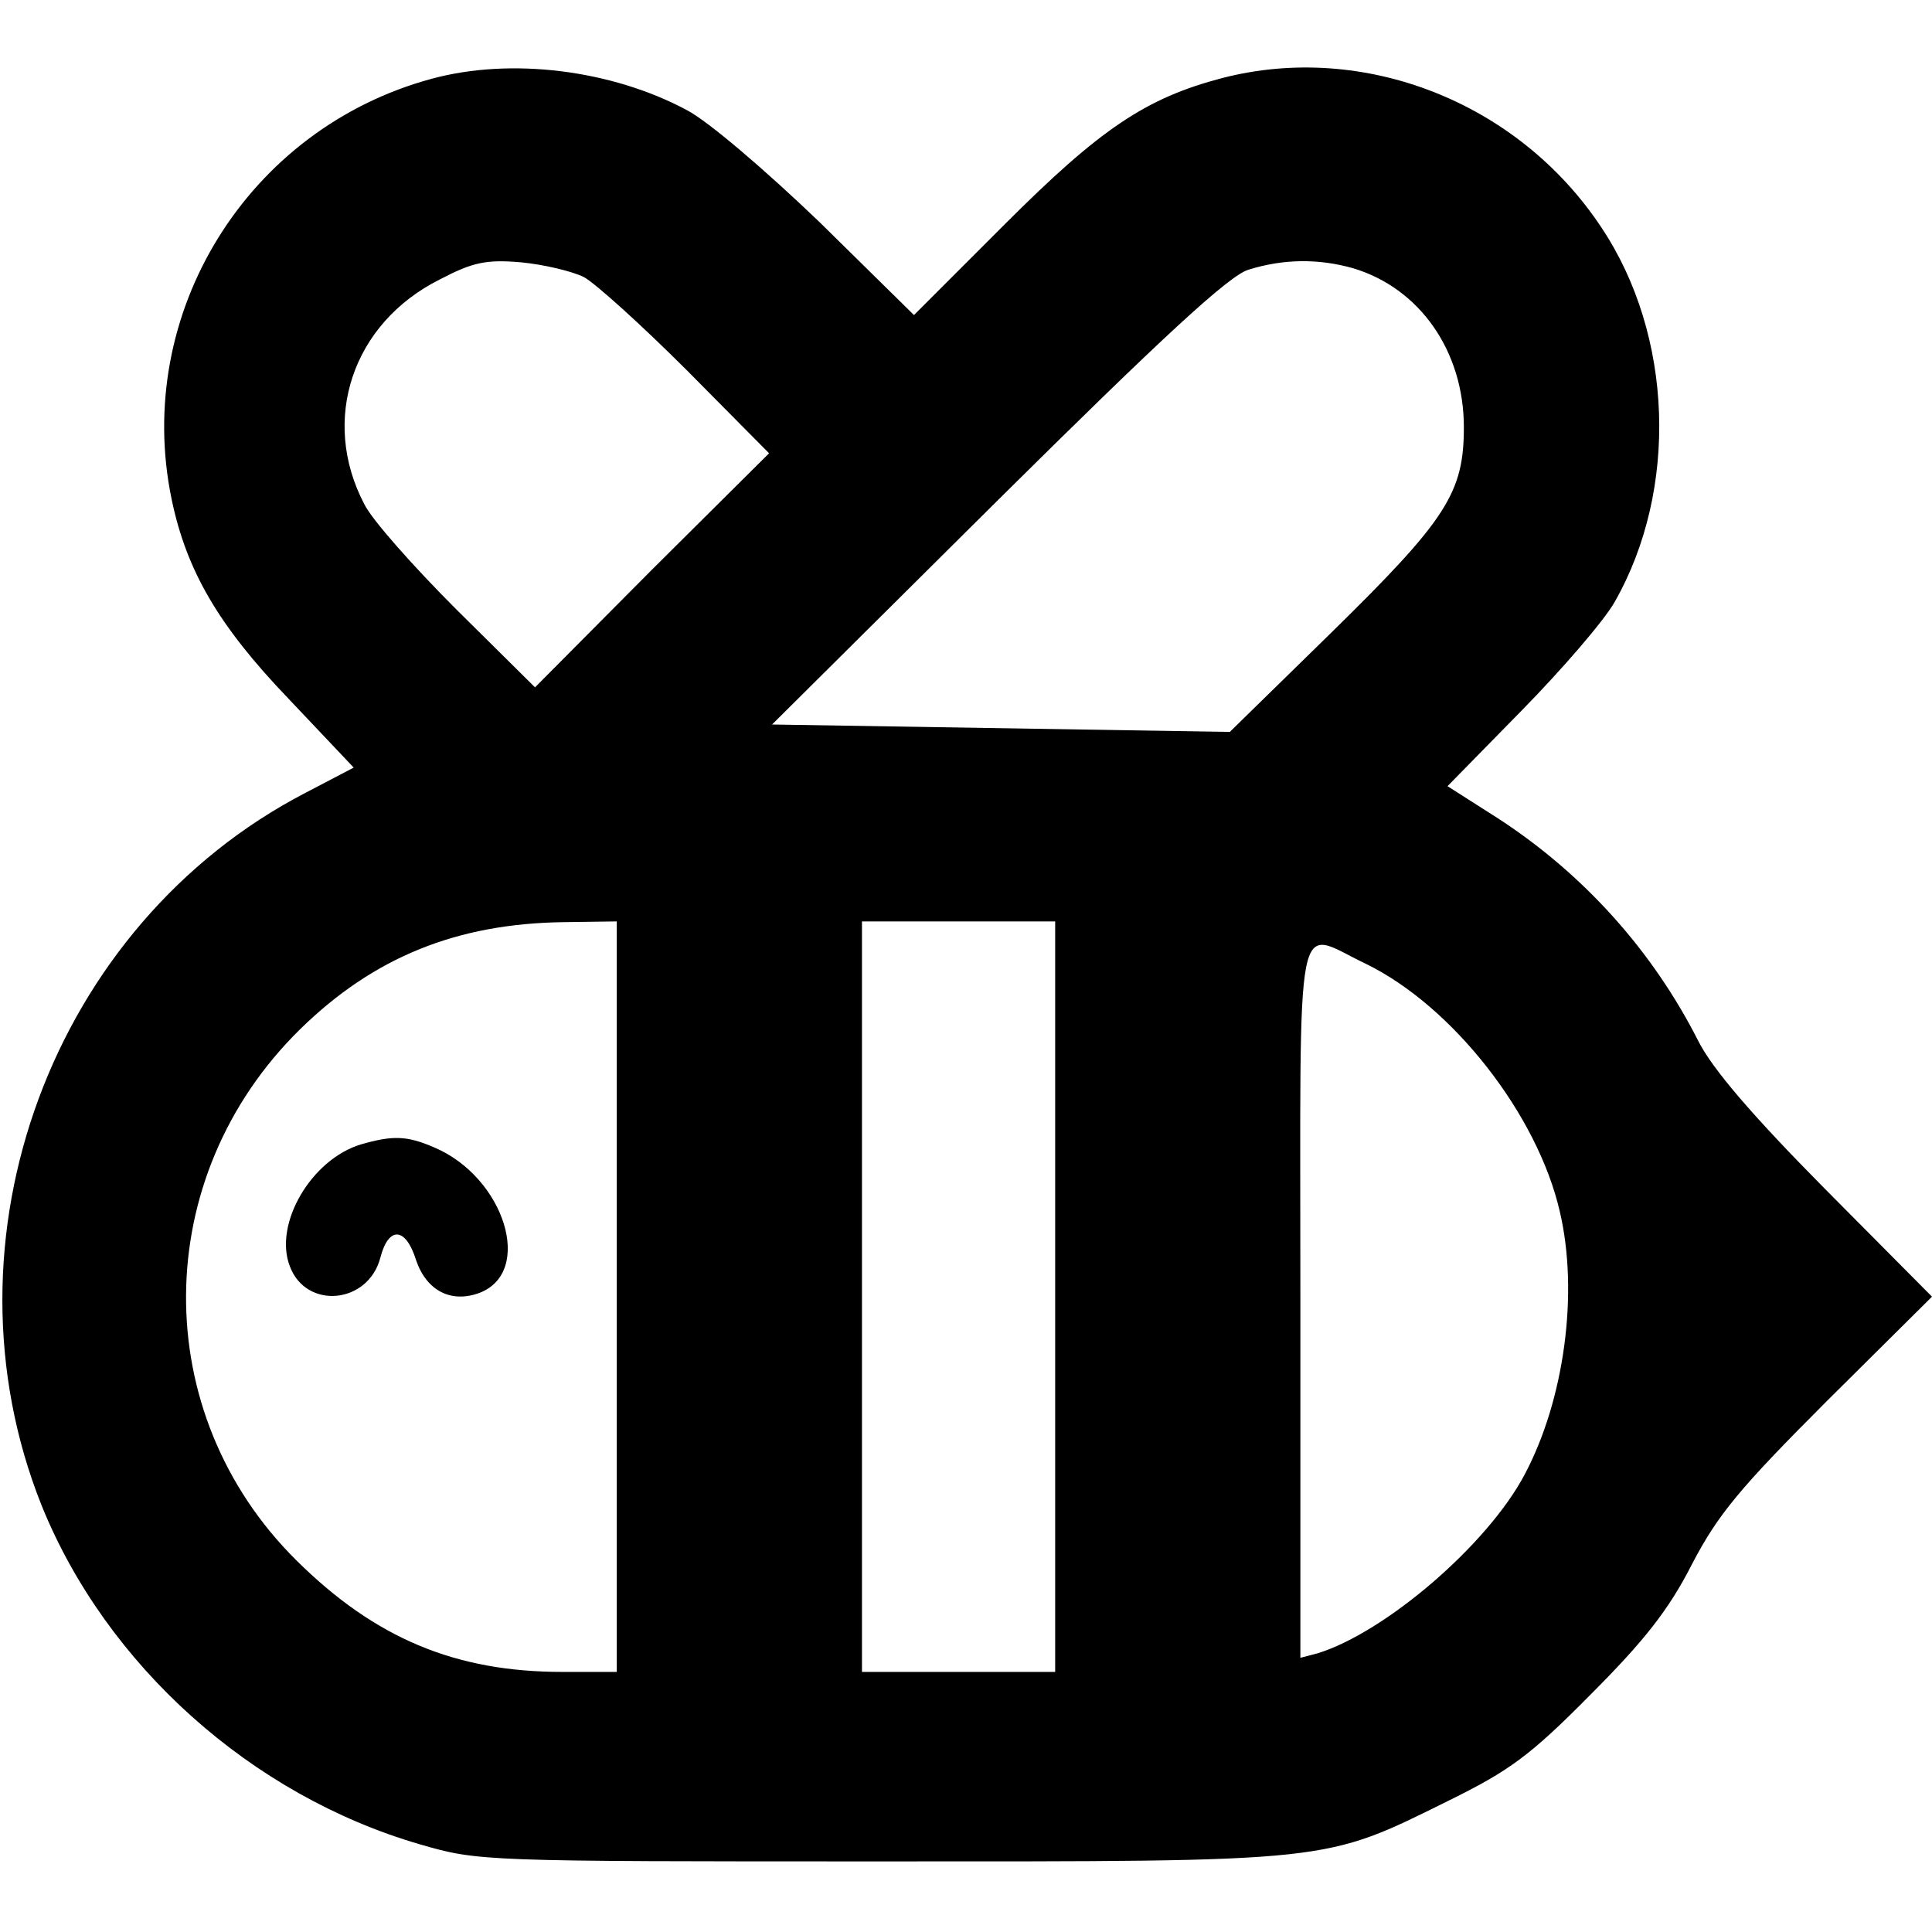 <?xml version="1.0" standalone="no"?>
<!DOCTYPE svg PUBLIC "-//W3C//DTD SVG 20010904//EN"
 "http://www.w3.org/TR/2001/REC-SVG-20010904/DTD/svg10.dtd">
<svg version="1.0" xmlns="http://www.w3.org/2000/svg"
 width="260pt" height="260pt" viewBox="0 0 260 260"
 preserveAspectRatio="xMidYMid meet">
<g transform="translate(0,260) scale(0.1,-0.1)"
fill="#000000" stroke="none">
<path d="M581 2494 c-248 -67 -402 -316 -350 -566 20 -96 63 -170 157 -268
l88 -93 -65 -34 c-341 -177 -498 -601 -355 -959 87 -215 282 -390 509 -456 79
-23 85 -23 620 -23 612 0 595 -2 765 82 81 40 109 60 190 142 73 73 106 115
137 176 35 67 64 102 182 220 l141 140 -144 145 c-99 100 -152 162 -171 200
-61 120 -153 223 -268 298 l-69 44 100 102 c54 55 111 121 125 146 86 151 79
359 -18 504 -112 169 -320 250 -510 201 -103 -27 -164 -68 -293 -197 l-122
-122 -127 125 c-73 70 -150 136 -179 151 -101 54 -236 71 -343 42z m205 -267
c16 -9 78 -65 139 -126 l110 -111 -158 -157 -157 -158 -106 105 c-58 58 -114
121 -124 142 -59 113 -16 243 102 302 44 23 62 27 109 23 31 -3 69 -12 85 -20z
m1035 12 c90 -27 149 -112 149 -214 0 -88 -23 -124 -177 -275 l-138 -135 -308
5 -308 5 303 301 c225 223 312 303 338 311 48 15 95 15 141 2z m-991 -1384 l0
-505 -73 0 c-144 0 -252 45 -358 150 -200 198 -198 516 5 715 99 97 211 142
354 144 l72 1 0 -505z m590 0 l0 -505 -130 0 -130 0 0 505 0 505 130 0 130 0
0 -505z m418 448 c117 -57 231 -203 261 -333 26 -110 6 -254 -47 -354 -50 -95
-188 -213 -279 -241 l-23 -6 0 480 c0 545 -9 500 88 454z"/>
<path d="M486 1060 c-67 -20 -118 -107 -96 -164 22 -59 106 -51 122 12 11 42
34 41 48 -4 14 -41 47 -58 85 -44 74 28 34 156 -61 196 -37 16 -56 16 -98 4z"/>
</g>
</svg>
